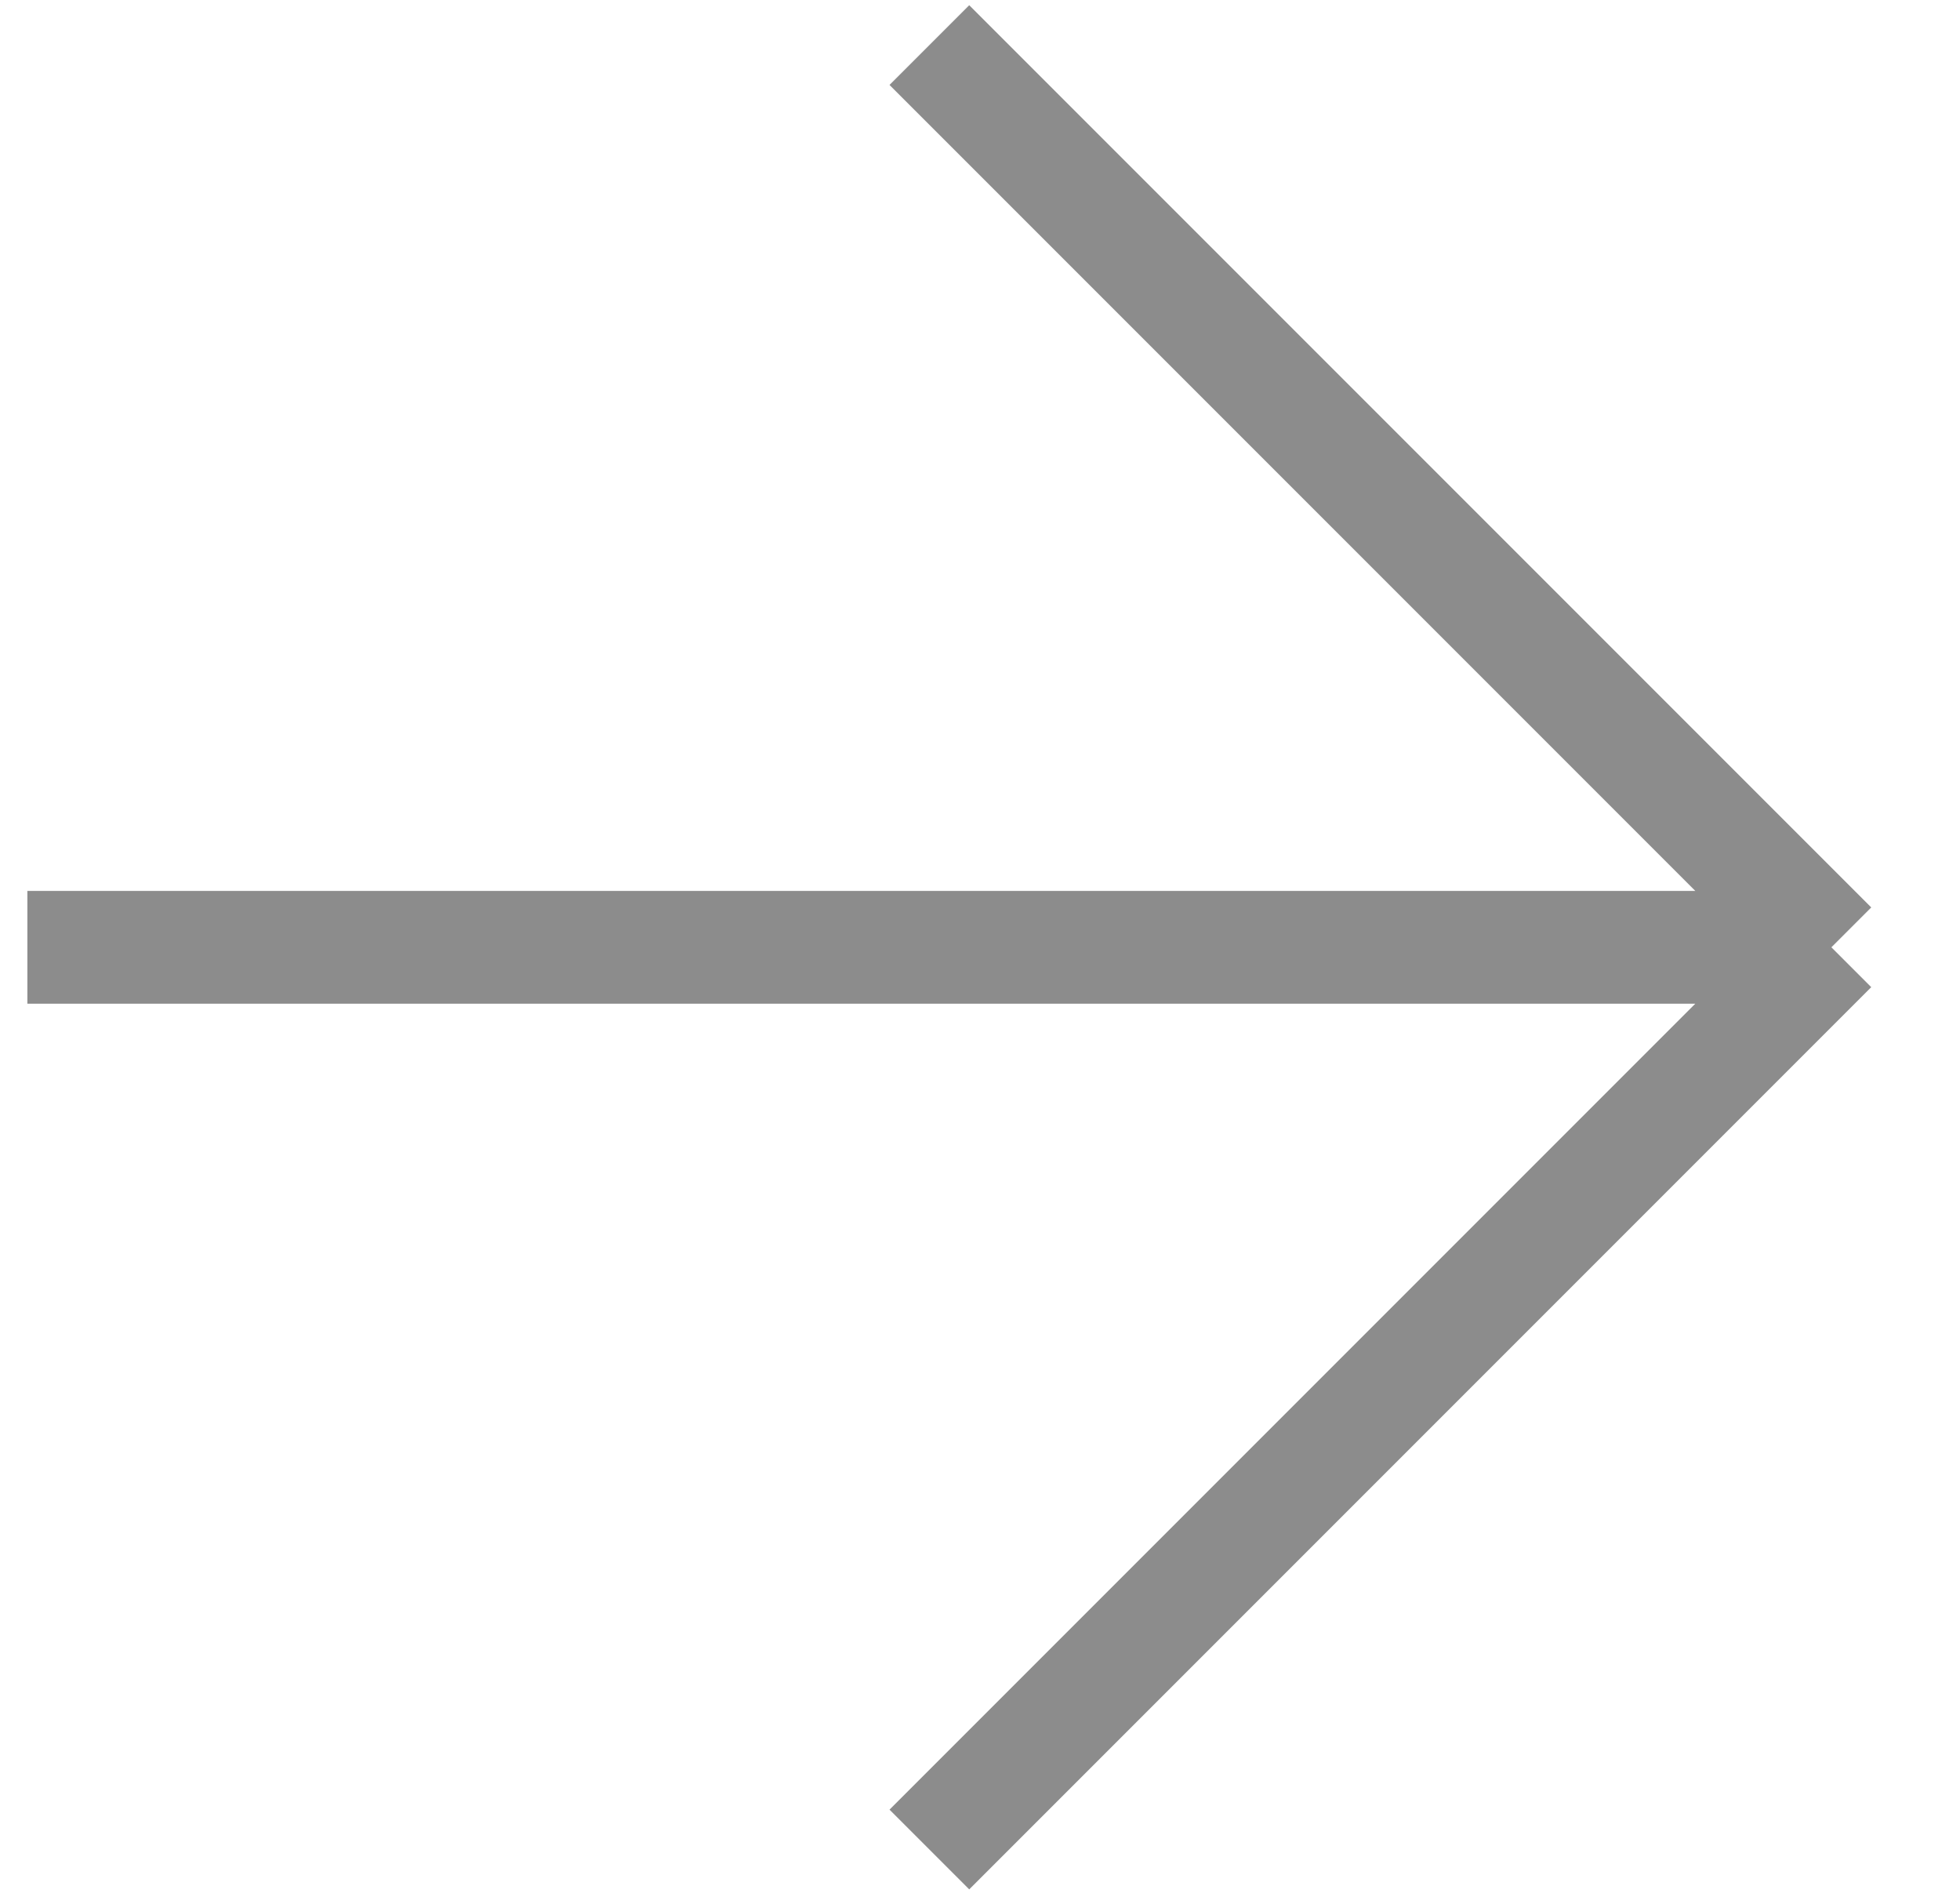 <?xml version="1.0" encoding="UTF-8"?> <svg xmlns="http://www.w3.org/2000/svg" width="29" height="28" viewBox="0 0 29 28" fill="none"> <path opacity="0.5" d="M0.405 14.013H27.097M27.097 14.013L13.751 0.667M27.097 14.013L13.751 27.359" stroke="#1A1A1A" stroke-width="1.668"></path> </svg> 